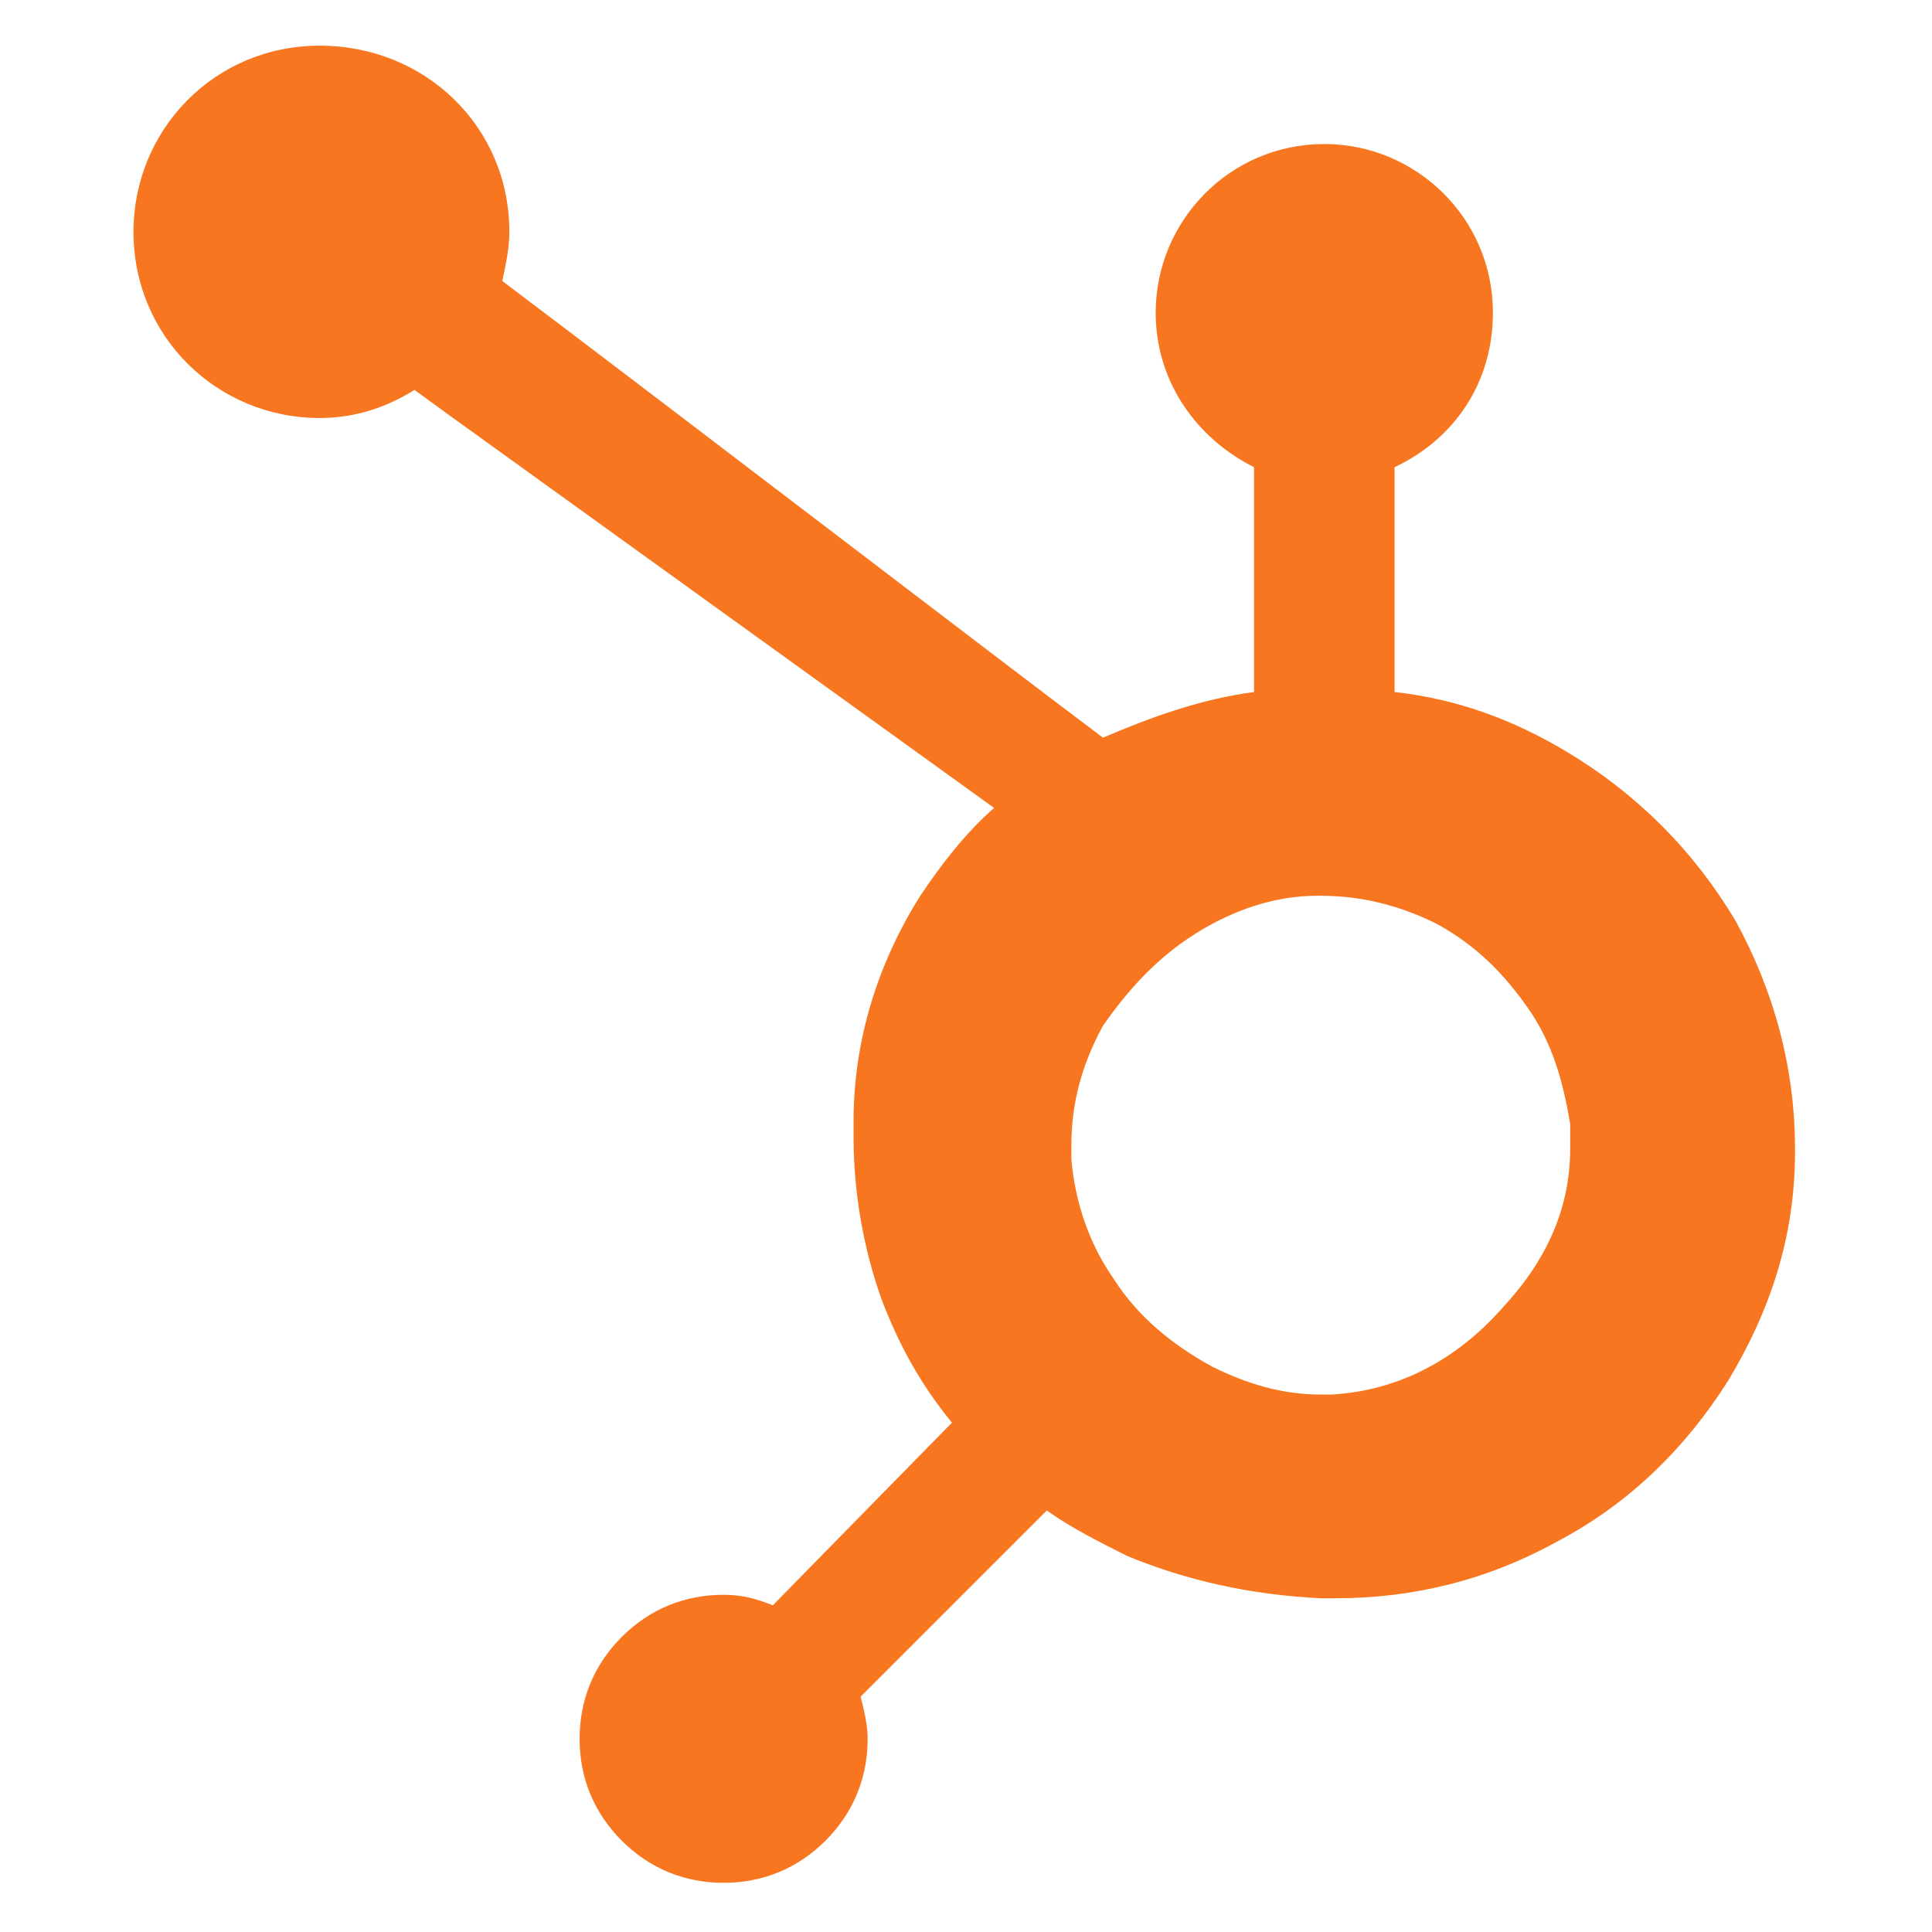 <?xml version="1.0" encoding="utf-8"?>
<!-- Generator: Adobe Illustrator 19.0.0, SVG Export Plug-In . SVG Version: 6.00 Build 0)  -->
<svg version="1.1" id="Layer_1" xmlns="http://www.w3.org/2000/svg" xmlns:xlink="http://www.w3.org/1999/xlink" x="0px" y="0px"
	 viewBox="0 0 55 55" style="enable-background:new 0 0 55 55;" xml:space="preserve">
<style type="text/css">
	.st0{fill:none;}
	.st1{fill:#F7761F;}
</style>
<g>
	<path class="st0" d="M30.6,32.7v0.4c0.1,1.2,0.5,2.3,1.2,3.4c0.7,1.1,1.6,1.9,2.8,2.5c1,0.5,2.1,0.8,3.1,0.8H38
		c1.9-0.1,3.5-1,4.9-2.5c1.2-1.4,1.9-2.9,1.9-4.5c0-0.2,0-0.5,0-0.7c-0.1-1.2-0.5-2.3-1.2-3.3c-0.7-1-1.5-1.8-2.6-2.4
		c-1-0.5-2.1-0.8-3.3-0.8h-0.1c-1.3,0-2.5,0.4-3.5,1.1c-1.1,0.7-2,1.7-2.6,2.8C30.9,30.4,30.6,31.6,30.6,32.7z"/>
	<path class="st1" d="M38,45.5c2.2,0,4.3-0.5,6.3-1.6c2.1-1.1,3.7-2.7,4.9-4.6c1.2-2,1.9-4.1,1.9-6.5v-0.1c0-2.3-0.6-4.5-1.7-6.5
		c-1.2-2-2.8-3.6-4.8-4.8c-1.5-0.9-3.1-1.5-4.9-1.7v-6.4c1.7-0.8,2.8-2.4,2.8-4.4c0-2.7-2.2-4.8-4.8-4.8c-2.7,0-4.8,2.2-4.8,4.8
		c0,2,1.2,3.6,2.8,4.4v6.4c-1.5,0.2-2.9,0.7-4.3,1.3c-2.8-2.1-11.8-9-17.1-13c0.1-0.5,0.2-0.9,0.2-1.4c0-3-2.4-5.3-5.4-5.3
		c-3,0-5.3,2.4-5.3,5.3c0,3,2.4,5.3,5.3,5.3c1,0,1.9-0.3,2.7-0.8l1.1,0.8l15.4,11.1c-0.8,0.7-1.5,1.6-2.1,2.5
		c-1.2,1.9-1.9,4.1-1.9,6.4v0.5c0,1.6,0.3,3.2,0.8,4.6c0.5,1.3,1.1,2.4,2,3.5L22,45.7c-0.5-0.2-0.9-0.3-1.4-0.3
		c-1.1,0-2.1,0.4-2.9,1.2c-0.8,0.8-1.2,1.8-1.2,2.9c0,1.1,0.4,2.1,1.2,2.9c0.8,0.8,1.8,1.2,2.9,1.2c1.1,0,2.1-0.4,2.9-1.2
		c0.8-0.8,1.2-1.8,1.2-2.9c0-0.4-0.1-0.8-0.2-1.2l5.3-5.3c0.7,0.5,1.5,0.9,2.3,1.3c1.7,0.7,3.5,1.1,5.5,1.2H38z M34,26.6
		c1.1-0.7,2.3-1.1,3.5-1.1h0.1c1.2,0,2.3,0.3,3.3,0.8c1.1,0.6,1.9,1.4,2.6,2.4c0.7,1,1,2.1,1.2,3.3c0,0.2,0,0.5,0,0.7
		c0,1.6-0.6,3.1-1.9,4.5c-1.4,1.6-3.1,2.4-4.9,2.5h-0.3c-1.1,0-2.1-0.3-3.1-0.8c-1.1-0.6-2.1-1.4-2.8-2.5c-0.7-1-1.1-2.2-1.2-3.4
		v-0.4c0-1.2,0.3-2.3,0.9-3.4C32.1,28.2,32.9,27.3,34,26.6z"/>
</g>
</svg>
